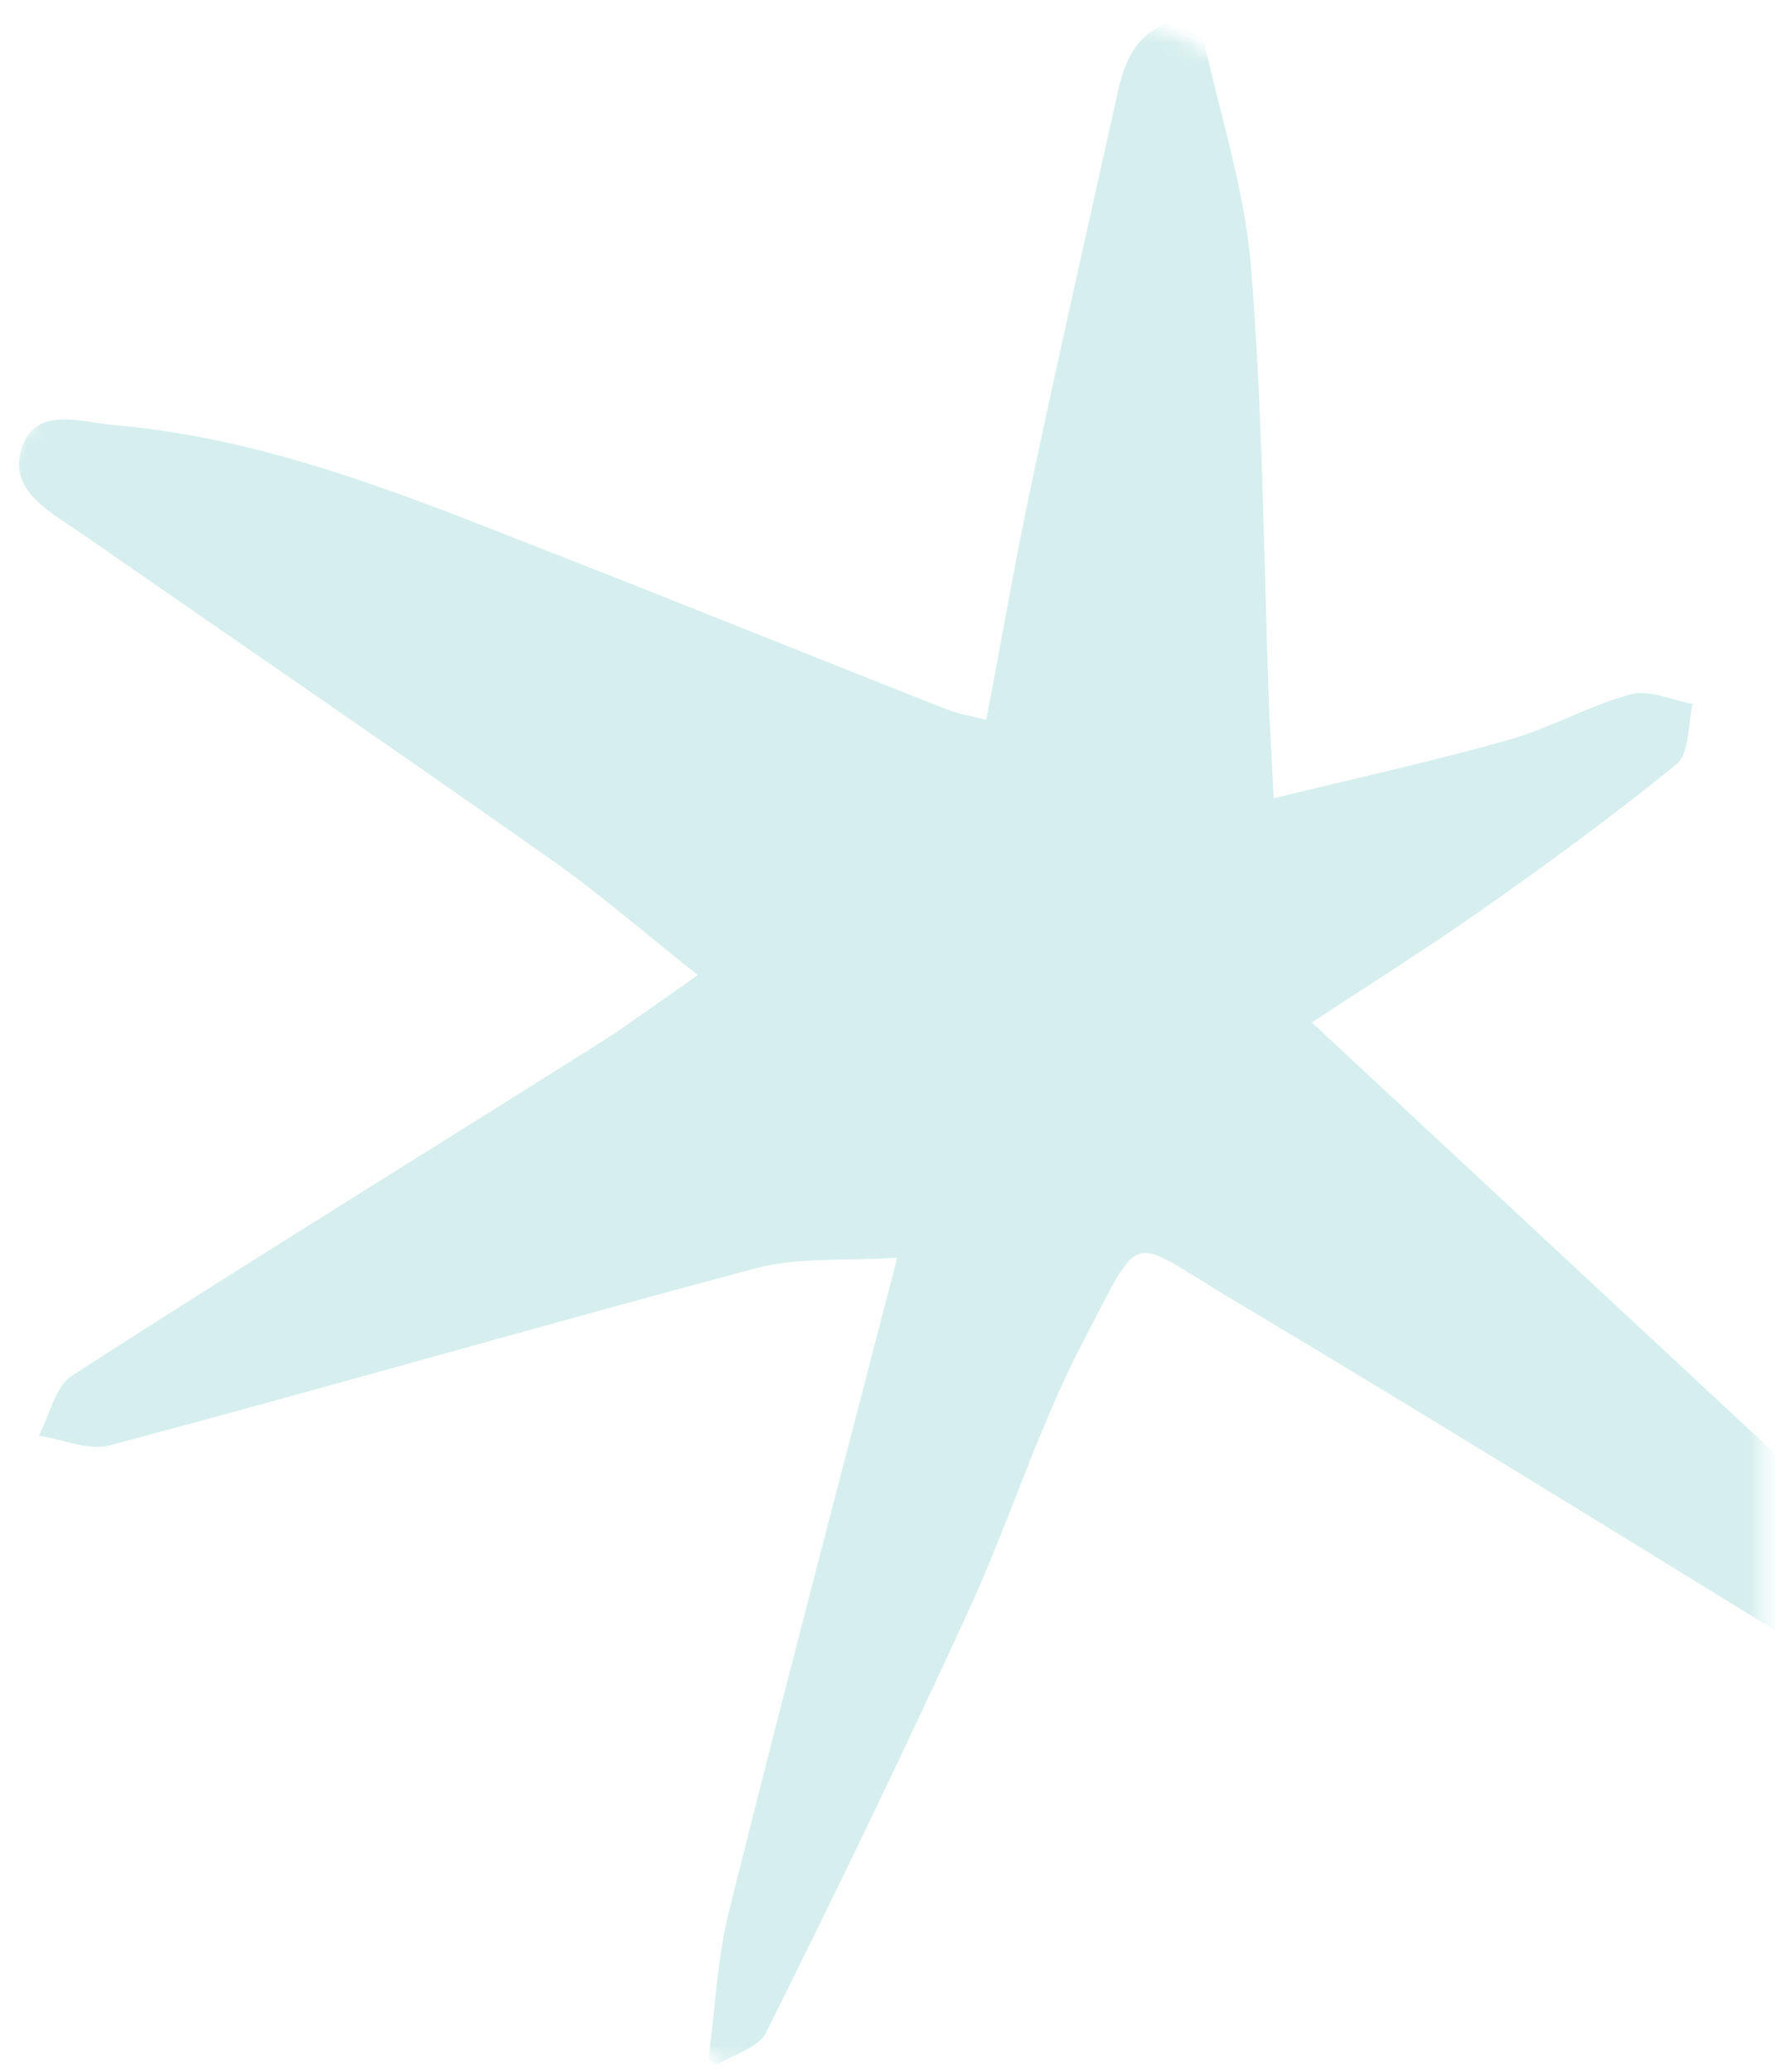 <svg width="102" height="119" viewBox="0 0 102 119" fill="none" xmlns="http://www.w3.org/2000/svg">
<mask id="mask0_193_89" style="mask-type:luminance" maskUnits="userSpaceOnUse" x="0" y="0" width="102" height="119">
<path d="M0 0H101.333V118.667H0V0Z" fill="white"/>
</mask>
<g mask="url(#mask0_193_89)">
<mask id="mask1_193_89" style="mask-type:luminance" maskUnits="userSpaceOnUse" x="-31" y="-23" width="181" height="172">
<path d="M149.818 50.109L90.917 148.812L-30.109 76.599L28.797 -22.109L149.818 50.109Z" fill="white"/>
</mask>
<g mask="url(#mask1_193_89)">
<mask id="mask2_193_89" style="mask-type:luminance" maskUnits="userSpaceOnUse" x="-10" y="-2" width="140" height="131">
<path d="M102.61 21.938L76.209 6.182C50.136 -9.375 16.391 -0.849 0.834 25.219L-1.552 29.219C-17.109 55.286 -8.588 89.037 17.485 104.594L43.886 120.349C69.959 135.906 103.703 127.385 119.261 101.312L121.646 97.318C137.203 71.245 128.682 37.495 102.61 21.938Z" fill="white"/>
</mask>
<g mask="url(#mask2_193_89)">
<mask id="mask3_193_89" style="mask-type:luminance" maskUnits="userSpaceOnUse" x="-31" y="-23" width="181" height="172">
<path d="M149.818 50.109L90.917 148.812L-30.109 76.599L28.797 -22.109L149.818 50.109Z" fill="white"/>
</mask>
<g mask="url(#mask3_193_89)">
<mask id="mask4_193_89" style="mask-type:luminance" maskUnits="userSpaceOnUse" x="-31" y="-23" width="181" height="172">
<path d="M149.818 50.109L90.917 148.812L-30.109 76.599L28.797 -22.109L149.818 50.109Z" fill="white"/>
</mask>
<g mask="url(#mask4_193_89)">
<path d="M40.703 118.313C41.088 115.495 41.198 112.63 41.864 109.886C44.937 97.552 48.177 85.292 51.557 72.24C48.562 72.443 45.87 72.198 43.39 72.859C31.005 76.162 18.698 79.724 6.307 83.021C5.088 83.349 3.593 82.667 2.234 82.464C2.843 81.287 3.166 79.636 4.14 79.011C14.052 72.63 24.083 66.443 34.057 60.162C35.932 58.99 37.718 57.667 40.099 56.005C37.099 53.641 34.5 51.37 31.672 49.375C22.718 43.068 13.666 36.88 4.656 30.625C2.927 29.417 0.474 28.219 1.234 25.776C2.015 23.255 4.734 24.271 6.604 24.422C15.422 25.183 23.515 28.531 31.64 31.719C39.255 34.693 46.823 37.755 54.427 40.755C55.015 40.984 55.646 41.089 56.672 41.344C57.567 36.709 58.333 32.182 59.297 27.683C60.896 20.151 62.593 12.646 64.271 5.13C64.687 3.266 65.521 1.615 67.666 1.208C68.156 1.5 68.625 1.776 69.114 2.068C70.078 6.479 71.521 10.844 71.885 15.292C72.567 23.615 72.62 31.979 72.916 40.344C72.984 41.896 73.078 43.459 73.192 45.854C77.969 44.682 82.338 43.729 86.666 42.505C89.067 41.823 91.312 40.537 93.703 39.88C94.745 39.594 96.073 40.209 97.265 40.432C96.995 41.599 97.088 43.261 96.359 43.88C92.703 46.865 88.87 49.651 85.01 52.365C81.687 54.698 78.234 56.839 75.385 58.729C89.448 71.802 103.349 84.75 117.271 97.709C117.739 98.141 118.323 98.578 118.562 99.146C118.89 99.912 119.328 101.203 119.01 101.526C118.401 102.099 117.265 102.328 116.37 102.307C115.724 102.281 115.057 101.672 114.427 101.266C99.838 92.354 85.338 83.302 70.635 74.531C64.776 71.037 65.692 70.464 62.26 77.026C59.646 82.016 57.979 87.49 55.609 92.625C51.885 100.735 48.01 108.75 44.031 116.735C43.593 117.625 42.156 118.005 41.192 118.61C41.015 118.5 40.859 118.406 40.703 118.313Z" fill="#D6EFEE"/>
</g>
</g>
</g>
</g>
</g>
</svg>
